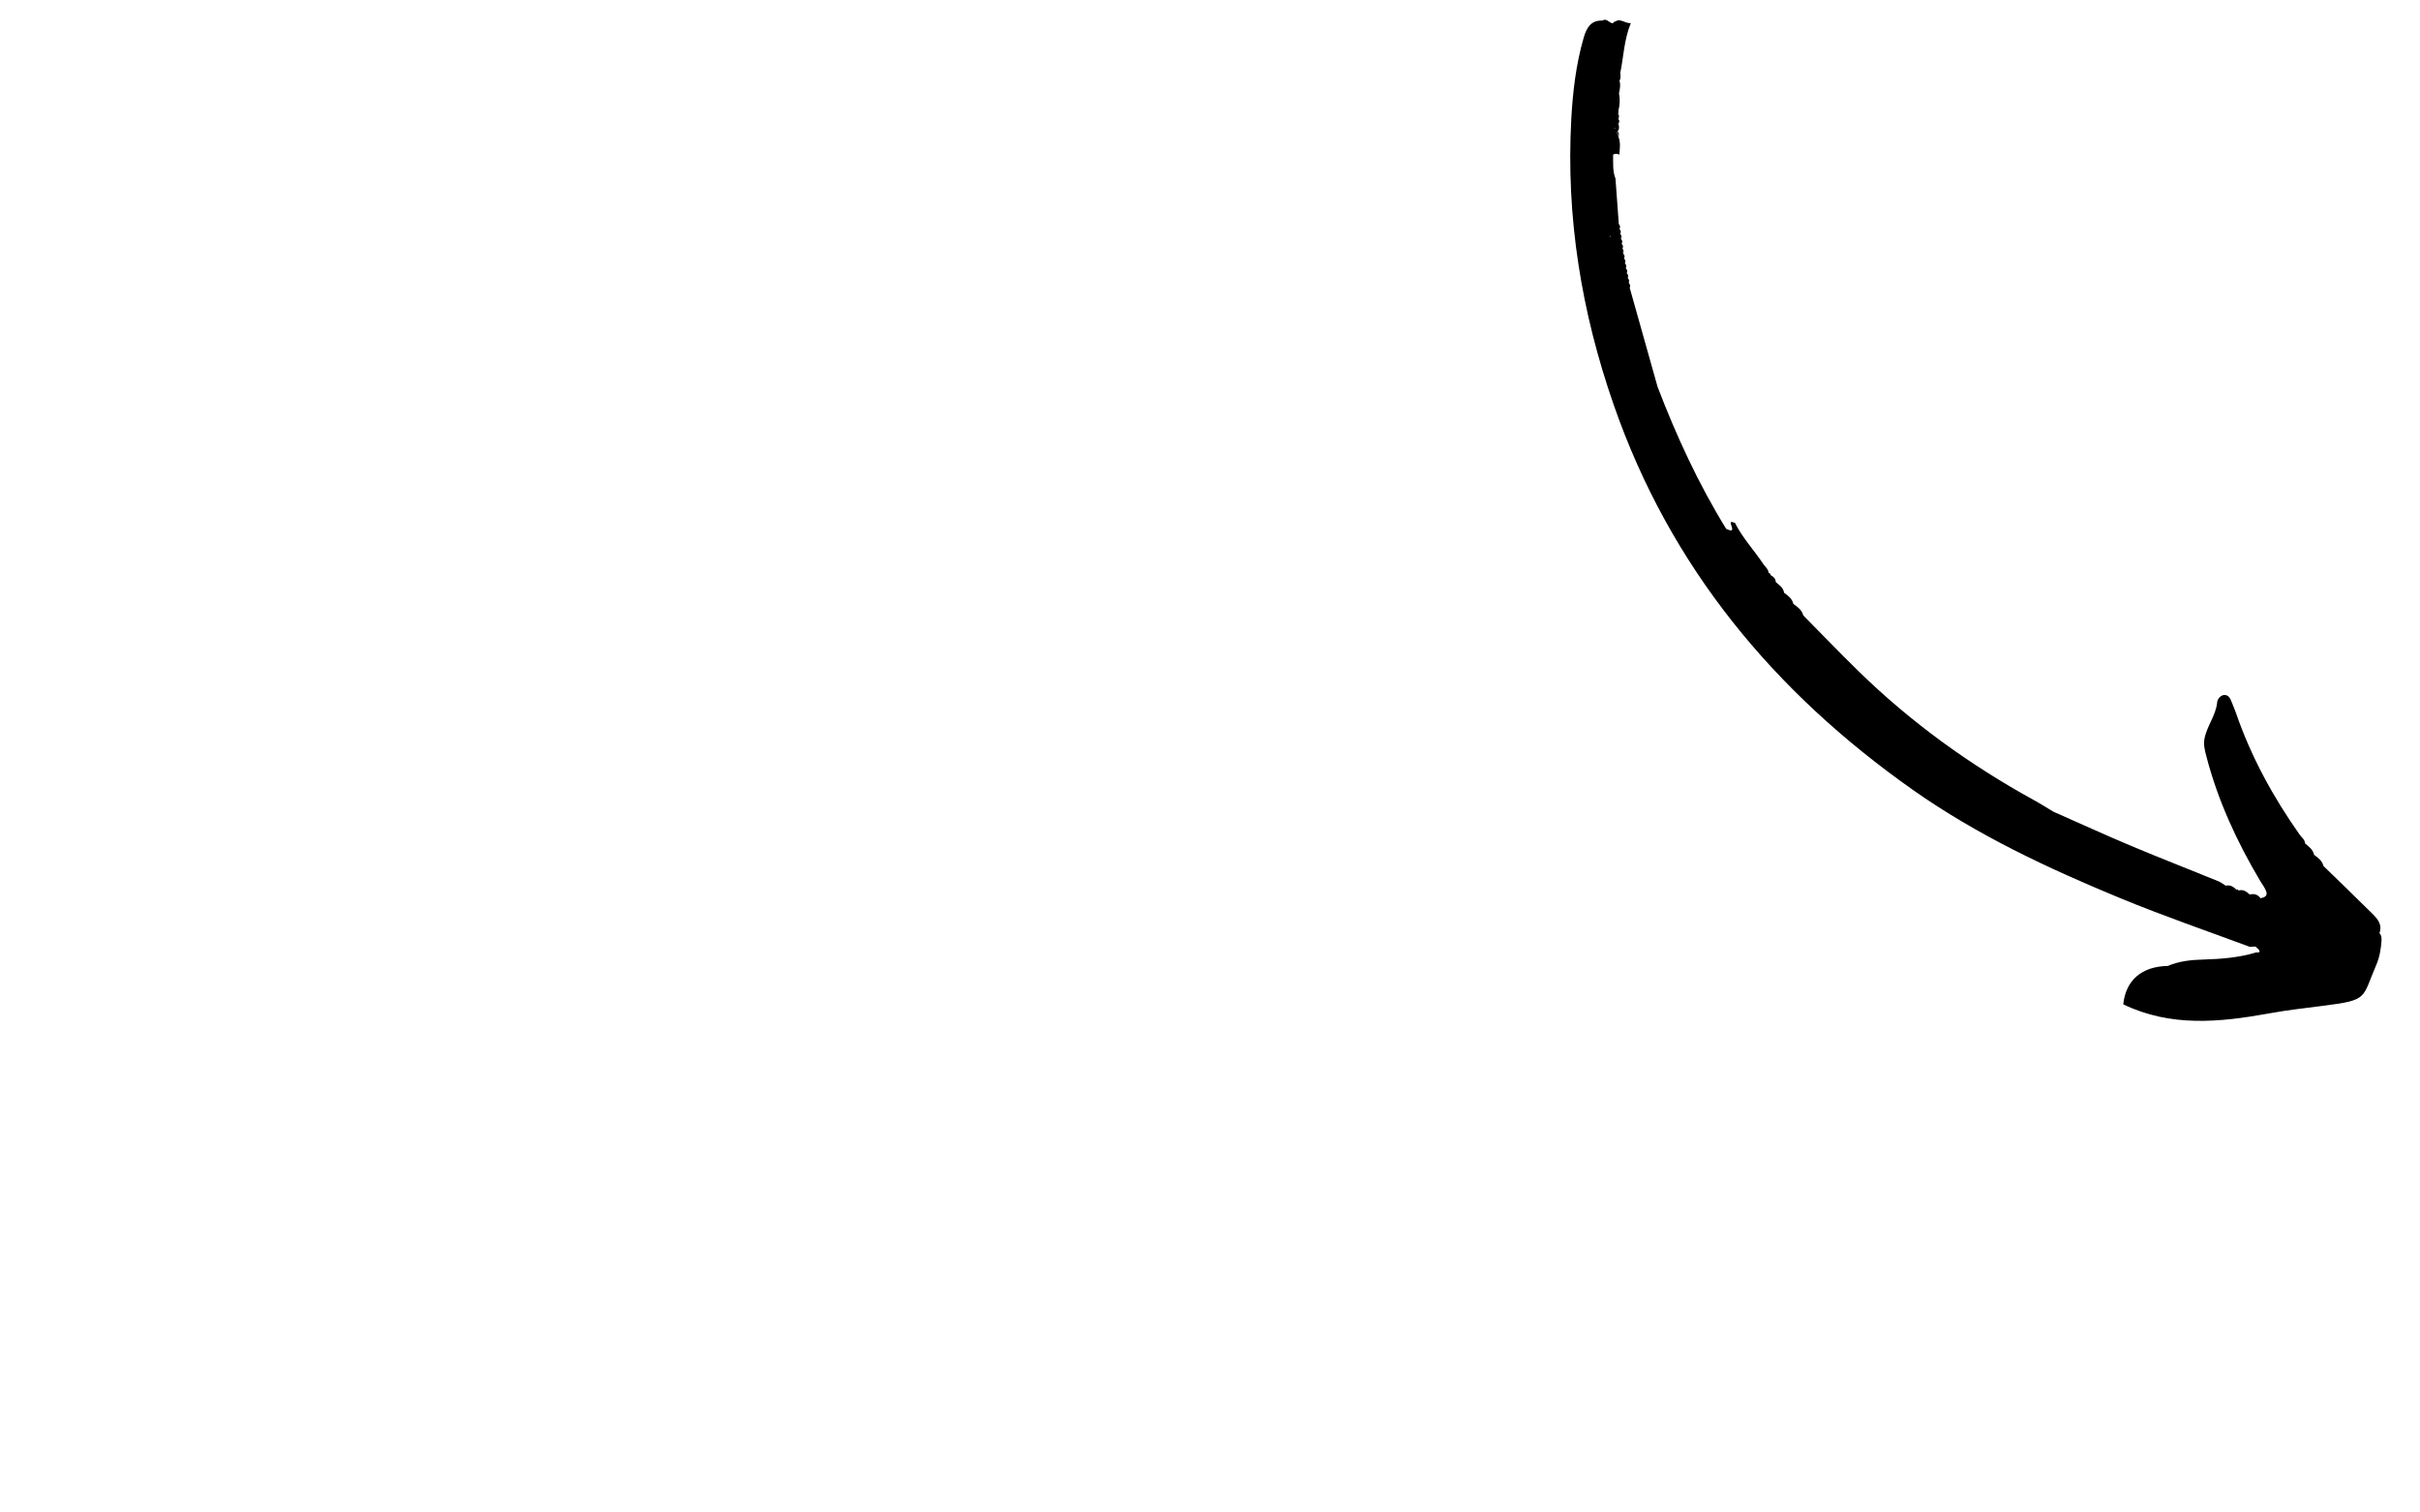 <svg xmlns="http://www.w3.org/2000/svg" xmlns:xlink="http://www.w3.org/1999/xlink" width="768" zoomAndPan="magnify" viewBox="0 0 576 360" height="480" preserveAspectRatio="xMidYMid meet" version="1.0"><defs><clipPath id="b50866c948"><path d="M 373 4 L 567 4 L 567 243 L 373 243 Z M 373 4 " clip-rule="nonzero"/></clipPath><clipPath id="58a508f3a8"><path d="M 383.012 0 L 586.836 217.051 L 525.602 274.555 L 321.781 57.5 Z M 383.012 0 " clip-rule="nonzero"/></clipPath><clipPath id="10042d4924"><path d="M 383.012 0 L 586.836 217.051 L 525.602 274.555 L 321.781 57.5 Z M 383.012 0 " clip-rule="nonzero"/></clipPath><clipPath id="67fa4bdd54"><path d="M 386 59 L 387 59 L 387 61 L 386 61 Z M 386 59 " clip-rule="nonzero"/></clipPath><clipPath id="07da3034d6"><path d="M 383.012 0 L 586.836 217.051 L 525.602 274.555 L 321.781 57.5 Z M 383.012 0 " clip-rule="nonzero"/></clipPath><clipPath id="471fb4f4e5"><path d="M 383.012 0 L 586.836 217.051 L 525.602 274.555 L 321.781 57.5 Z M 383.012 0 " clip-rule="nonzero"/></clipPath></defs><rect x="-57.6" width="691.2" fill="#ffffff" y="-36" height="432" fill-opacity="1"/><rect x="-57.6" width="691.2" fill="#ffffff" y="-36" height="432" fill-opacity="1"/><g clip-path="url(#b50866c948)"><g clip-path="url(#58a508f3a8)"><g clip-path="url(#10042d4924)"><path fill="#000000" d="M 384.465 5.121 C 384.207 5.152 384.023 5.293 383.914 5.531 C 383.008 5.566 382.457 4.207 381.383 4.898 C 378.555 4.805 377.59 6.754 376.934 9.004 C 375.113 15.312 374.355 21.785 373.992 28.312 C 372.719 51.68 376.387 74.238 384.094 96.375 C 397.535 135.027 422.266 164.73 455.27 187.988 C 470.57 198.773 487.469 206.688 504.734 213.812 C 514.883 218 525.246 221.562 535.531 225.379 C 535.961 225.355 536.383 225.32 536.812 225.297 C 537.164 225.637 537.652 225.914 537.797 226.324 C 537.797 226.324 537.797 226.324 537.797 226.34 C 537.902 226.664 537.438 226.812 537.066 226.676 C 532.949 227.93 528.703 228.27 524.438 228.387 C 521.52 228.465 518.695 228.758 515.992 229.906 C 509.707 230.031 505.969 233.344 505.367 239.051 C 516.664 244.492 528.305 243.344 540.051 241.211 C 544.422 240.418 548.828 239.926 553.23 239.363 C 563.77 238.023 562.168 237.621 565.586 229.68 C 566.352 227.902 566.691 225.977 566.832 224.031 C 566.887 223.316 566.867 222.652 566.348 222.098 C 567.105 220.023 565.852 218.66 564.566 217.387 C 560.746 213.605 556.887 209.883 553.031 206.133 C 552.715 204.891 551.777 204.168 550.801 203.48 C 550.527 202.223 549.566 201.508 548.652 200.762 C 548.605 199.84 547.84 199.348 547.371 198.684 C 541.023 189.688 535.777 180.105 532.184 169.66 C 531.91 168.871 531.574 168.109 531.273 167.336 C 530.918 166.414 530.523 165.363 529.398 165.422 C 528.547 165.465 527.793 166.383 527.73 167.109 C 527.441 170.312 525.242 172.816 524.691 175.891 C 524.445 177.254 524.777 178.605 525.141 179.977 C 527.883 190.547 532.418 200.336 537.969 209.691 C 538.465 210.527 539.102 211.305 539.41 212.211 C 539.766 213.266 538.941 213.648 538.043 213.797 C 537.383 212.902 536.527 212.637 535.48 212.922 C 534.723 212.227 533.93 211.609 532.793 211.965 C 532.711 211.695 532.539 211.629 532.293 211.754 C 531.59 211.066 530.828 210.543 529.766 210.816 C 529.184 210.453 528.645 210.008 528.012 209.754 C 521.105 206.938 514.152 204.242 507.277 201.348 C 501.035 198.727 494.883 195.914 488.695 193.176 C 487.148 192.254 485.645 191.277 484.07 190.426 C 468.82 182.027 454.809 171.922 442.344 159.742 C 437.895 155.391 433.582 150.91 429.211 146.484 C 428.887 145.172 427.863 144.469 426.848 143.742 C 426.566 142.477 425.605 141.793 424.645 141.09 C 424.465 139.867 423.496 139.27 422.668 138.547 C 422.621 137.727 422.121 137.242 421.445 136.895 C 421.41 136.598 421.25 136.414 420.957 136.34 C 420.891 135.434 420.152 134.934 419.703 134.266 C 417.508 130.945 414.73 128.031 412.938 124.434 C 412.473 124.406 411.574 123.691 412.098 125.102 C 412.441 126.051 412.281 126.277 411.938 126.254 C 411.641 126.227 411.211 126.012 410.863 125.883 C 404.258 115.176 399.023 103.801 394.531 92.078 C 394.215 90.953 393.895 89.82 393.578 88.691 C 391.691 81.965 389.797 75.227 387.902 68.508 C 388.012 68.238 388.02 67.988 387.941 67.758 C 387.883 67.602 387.793 67.457 387.664 67.32 C 387.844 66.883 387.754 66.496 387.43 66.168 C 387.621 65.73 387.531 65.344 387.191 65.012 C 387.402 64.574 387.312 64.191 386.965 63.852 C 387.172 63.414 387.105 63.02 386.75 62.691 C 386.977 62.254 386.902 61.867 386.547 61.539 L 386.547 61.523 C 386.77 61.102 386.703 60.707 386.355 60.383 L 386.348 60.359 C 386.312 59.984 386.254 59.602 386.172 59.223 L 386.168 59.184 C 386.391 58.762 386.34 58.387 385.992 58.047 L 385.984 58.008 C 386.211 57.586 386.16 57.211 385.809 56.871 L 385.805 56.832 C 385.805 56.832 385.805 56.816 385.805 56.816 C 385.805 56.816 385.805 56.832 385.805 56.832 C 386.043 56.414 385.984 56.027 385.637 55.691 L 385.629 55.664 C 385.871 55.246 385.812 54.859 385.465 54.523 L 385.465 54.508 C 385.695 54.078 385.645 53.684 385.305 53.34 C 385.035 49.719 384.777 46.105 384.508 42.488 C 383.777 40.648 383.996 38.703 383.945 36.797 C 384.145 36.688 384.34 36.641 384.535 36.621 C 384.84 36.594 385.129 36.656 385.426 36.828 C 385.543 35.391 385.766 33.953 385.219 32.547 C 385.012 32.137 384.871 31.711 384.906 31.234 C 385.012 31.668 385.105 32.109 385.219 32.547 C 385.348 32.094 385.418 31.648 385.008 31.324 C 385.438 30.738 385.441 30.113 385.184 29.449 C 385.469 29.078 385.512 28.703 385.188 28.328 C 385.371 27.879 385.441 27.453 385.125 27.039 C 385.25 26.832 385.293 26.621 385.199 26.379 C 385.562 24.992 385.625 23.605 385.348 22.199 C 385.551 21.207 385.785 20.219 385.457 19.211 C 385.82 18.629 385.707 17.992 385.648 17.367 C 386.457 13.461 386.543 9.43 388.164 5.504 C 386.672 5.59 385.715 4.281 384.465 5.121 Z M 531.797 212.418 C 531.789 212.406 531.789 212.406 531.781 212.398 C 531.773 212.406 531.781 212.414 531.781 212.414 C 531.773 212.406 531.773 212.391 531.773 212.391 C 531.773 212.391 531.781 212.398 531.781 212.398 C 531.789 212.391 531.797 212.387 531.801 212.371 C 531.805 212.395 531.797 212.402 531.797 212.418 Z M 383.391 56.227 C 383.387 56.32 383.383 56.414 383.379 56.508 C 383.375 56.484 383.367 56.461 383.359 56.438 C 383.348 56.359 383.332 56.281 383.328 56.195 C 383.336 56.203 383.359 56.211 383.391 56.227 Z M 387.855 68.457 C 387.848 68.465 387.84 68.457 387.832 68.465 C 387.801 68.465 387.77 68.48 387.738 68.477 L 387.629 68.477 L 387.84 68.457 C 387.848 68.449 387.84 68.441 387.848 68.434 C 387.84 68.441 387.848 68.449 387.855 68.457 Z M 382.996 56.035 C 383.105 56.086 383.211 56.137 383.305 56.188 C 383.316 56.266 383.332 56.344 383.344 56.422 C 383.293 56.254 383.184 56.121 382.996 56.035 Z M 383.406 56.953 C 383.418 57.047 383.43 57.141 383.438 57.227 C 383.426 57.234 383.434 57.242 383.426 57.25 C 383.422 57.148 383.418 57.047 383.406 56.953 Z M 380.625 11.617 C 380.617 11.609 380.617 11.594 380.609 11.582 C 380.609 11.582 380.613 11.566 380.613 11.566 C 380.621 11.562 380.621 11.547 380.629 11.539 C 380.637 11.562 380.625 11.586 380.625 11.617 Z M 380.273 13.352 C 380.258 13.367 380.242 13.383 380.25 13.406 C 380.266 13.391 380.266 13.359 380.273 13.352 Z M 384.473 30.66 C 384.398 30.625 384.312 30.602 384.211 30.59 C 384.242 30.543 384.277 30.5 384.309 30.453 C 384.359 30.523 384.422 30.59 384.473 30.66 Z M 384.898 27.555 C 384.879 27.406 384.918 27.25 385 27.098 C 385 27.098 385 27.098 385.008 27.105 C 384.938 27.258 384.895 27.406 384.898 27.555 Z M 384.898 27.555 " fill-opacity="1" fill-rule="nonzero"/></g></g></g><g clip-path="url(#67fa4bdd54)"><g clip-path="url(#07da3034d6)"><g clip-path="url(#471fb4f4e5)"><path fill="#000000" d="M 386.145 59.16 C 386.203 59.547 386.27 59.922 386.32 60.297 C 386.551 59.867 386.484 59.492 386.145 59.16 Z M 386.145 59.16 " fill-opacity="1" fill-rule="nonzero"/></g></g></g></svg>